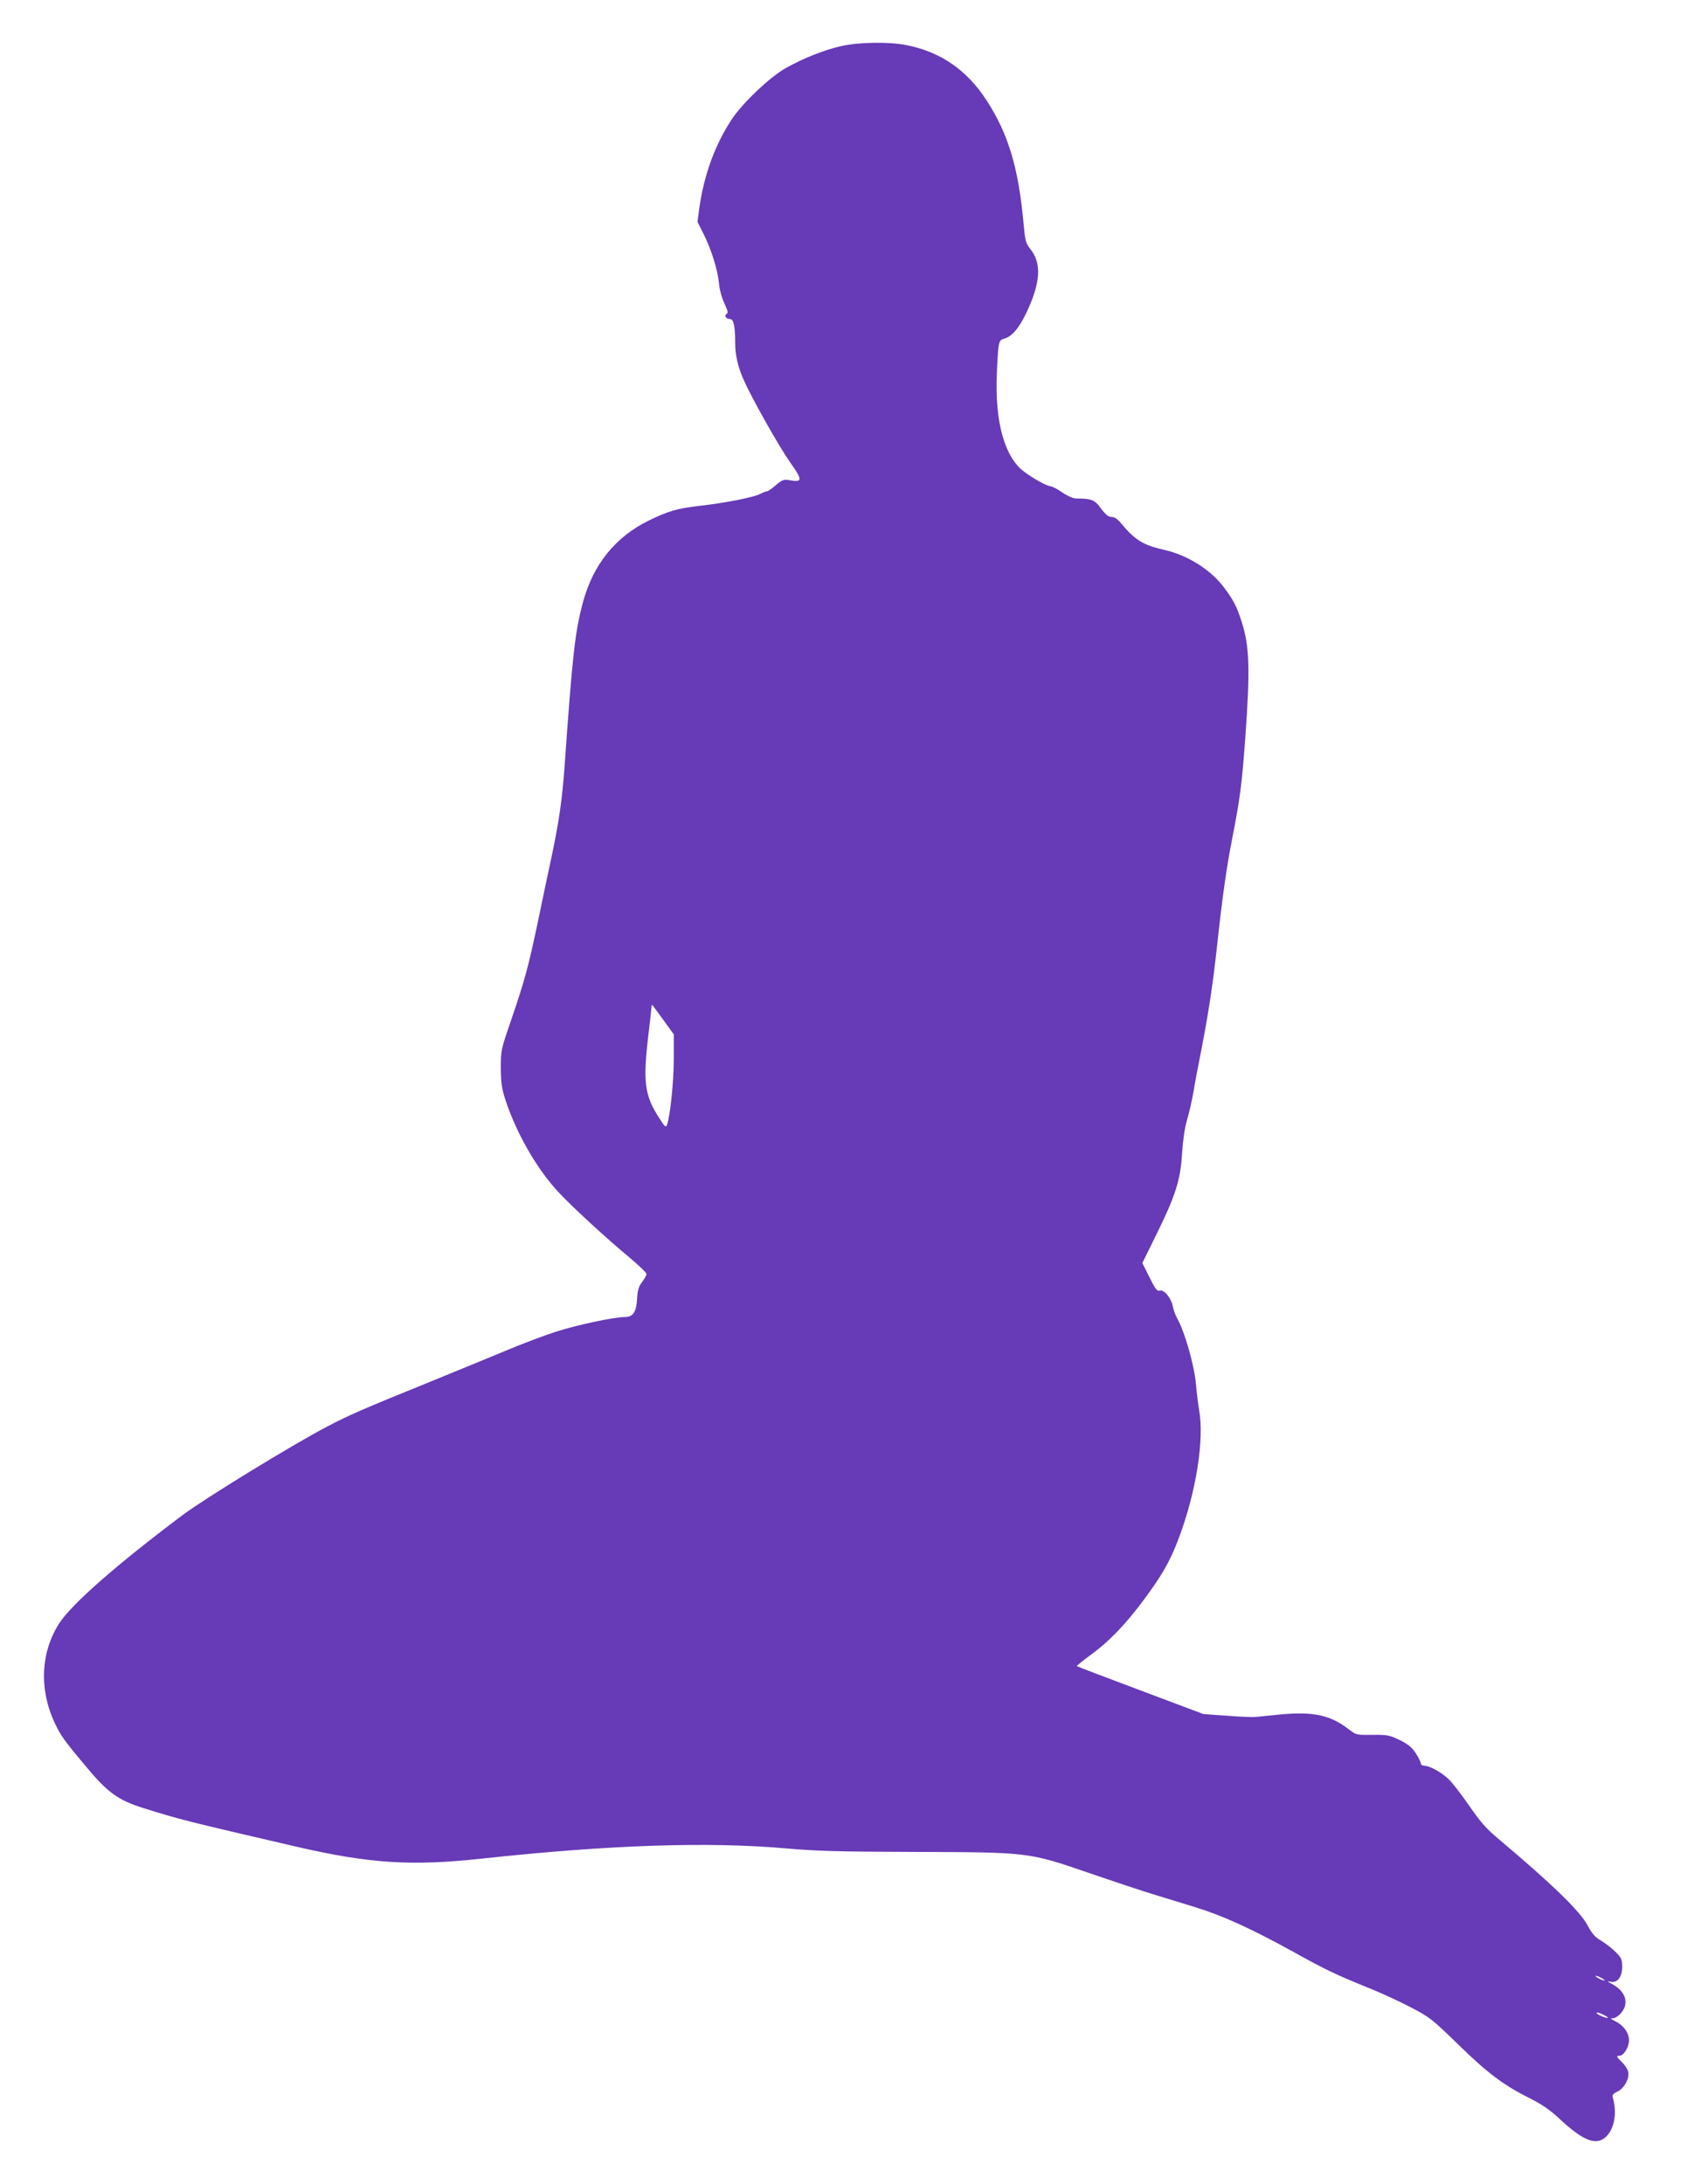 <?xml version="1.0" standalone="no"?>
<!DOCTYPE svg PUBLIC "-//W3C//DTD SVG 20010904//EN"
 "http://www.w3.org/TR/2001/REC-SVG-20010904/DTD/svg10.dtd">
<svg version="1.0" xmlns="http://www.w3.org/2000/svg"
 width="989pt" height="1280pt" viewBox="0 0 989 1280"
 preserveAspectRatio="xMidYMid meet">
<g transform="translate(0,1280) scale(0.1,-0.1)"
fill="#673ab7" stroke="none">
<path d="M4932 12530 c-102 -23 -224 -72 -327 -130 -92 -52 -249 -201 -312
-295 -100 -149 -166 -329 -194 -529 l-10 -77 34 -67 c45 -88 84 -211 92 -292
3 -38 17 -87 32 -119 19 -41 23 -55 13 -61 -16 -10 -4 -30 19 -30 22 0 31 -41
31 -140 0 -72 16 -140 49 -215 48 -109 206 -389 271 -482 76 -107 76 -121 0
-108 -36 6 -44 3 -82 -29 -23 -20 -46 -36 -52 -36 -6 0 -24 -7 -39 -15 -39
-20 -200 -52 -347 -69 -140 -16 -189 -30 -306 -87 -195 -95 -325 -256 -385
-474 -48 -178 -62 -299 -109 -965 -14 -194 -32 -321 -75 -525 -19 -88 -55
-259 -80 -380 -57 -271 -79 -352 -157 -580 -61 -177 -62 -182 -62 -285 1 -87
5 -120 28 -190 64 -194 184 -403 311 -539 76 -82 291 -280 418 -384 53 -45 97
-87 97 -95 0 -7 -12 -29 -26 -47 -20 -26 -26 -48 -29 -95 -4 -81 -23 -110 -74
-110 -62 0 -282 -47 -402 -86 -60 -19 -180 -64 -267 -100 -86 -36 -299 -123
-472 -194 -397 -161 -475 -195 -602 -262 -207 -108 -715 -420 -848 -519 -386
-290 -647 -519 -722 -633 -109 -168 -120 -387 -28 -583 34 -73 52 -100 177
-249 131 -159 193 -205 343 -252 220 -69 250 -76 900 -227 425 -98 673 -114
1078 -70 758 82 1336 101 1797 60 170 -15 309 -19 725 -20 694 -2 687 -1 1040
-122 151 -52 334 -113 405 -134 72 -22 174 -53 228 -70 151 -46 324 -125 553
-251 211 -117 255 -138 464 -223 63 -25 169 -74 235 -108 115 -60 127 -68 285
-222 174 -170 267 -239 426 -318 63 -32 113 -66 165 -115 144 -135 222 -163
279 -102 46 49 60 139 35 225 -4 16 2 23 27 35 40 18 73 79 63 117 -3 14 -19
39 -36 55 -33 33 -35 38 -15 38 25 0 56 50 56 91 0 44 -32 88 -82 112 -27 14
-29 17 -11 17 11 0 33 14 47 31 48 57 27 126 -52 169 -30 16 -32 19 -11 14 41
-9 69 27 69 88 0 42 -4 52 -39 87 -21 21 -60 51 -85 66 -35 20 -53 41 -78 88
-45 85 -206 241 -524 509 -73 61 -107 101 -173 197 -46 66 -100 136 -121 155
-45 41 -110 76 -140 76 -11 0 -20 6 -20 13 0 7 -13 34 -29 59 -23 35 -44 53
-94 78 -60 29 -72 32 -161 31 -96 -1 -96 -1 -143 36 -106 80 -203 101 -392 84
-69 -7 -137 -14 -151 -15 -13 -2 -87 1 -165 7 l-140 10 -370 139 c-203 76
-371 140 -372 142 -2 2 34 31 79 64 108 78 205 179 311 321 108 145 157 230
207 363 103 273 151 580 120 753 -5 28 -14 98 -19 156 -10 108 -66 305 -110
382 -10 17 -21 49 -25 69 -9 49 -52 101 -77 93 -15 -5 -26 9 -60 78 l-42 84
81 164 c113 229 143 322 152 479 5 77 16 152 29 195 12 39 28 111 37 160 8 50
26 146 40 215 47 239 73 406 99 645 31 285 56 465 90 635 45 232 55 308 75
577 30 412 26 545 -22 693 -28 86 -47 123 -103 198 -77 102 -213 188 -346 218
-129 29 -175 58 -261 162 -17 20 -35 32 -51 32 -19 0 -35 13 -62 49 -37 52
-56 59 -148 59 -15 0 -51 16 -80 36 -29 20 -60 36 -69 36 -19 0 -104 47 -155
86 -114 86 -171 291 -159 574 8 182 10 196 41 204 46 12 88 60 132 152 84 178
91 291 23 375 -27 34 -30 47 -40 156 -29 318 -89 519 -215 713 -116 180 -272
287 -473 326 -103 20 -278 17 -380 -6z m-1042 -5710 l60 -83 0 -144 c0 -131
-21 -337 -40 -387 -6 -17 -13 -11 -45 40 -85 131 -96 209 -66 469 12 99 21
184 21 189 0 13 1 11 70 -84z m5500 -5615 c14 -8 21 -14 15 -14 -5 0 -21 6
-35 14 -14 8 -20 14 -15 14 6 0 21 -6 35 -14z m36 -232 c-6 -6 -66 19 -66 28
0 5 16 1 35 -8 19 -9 33 -18 31 -20z"/>
</g>
</svg>
